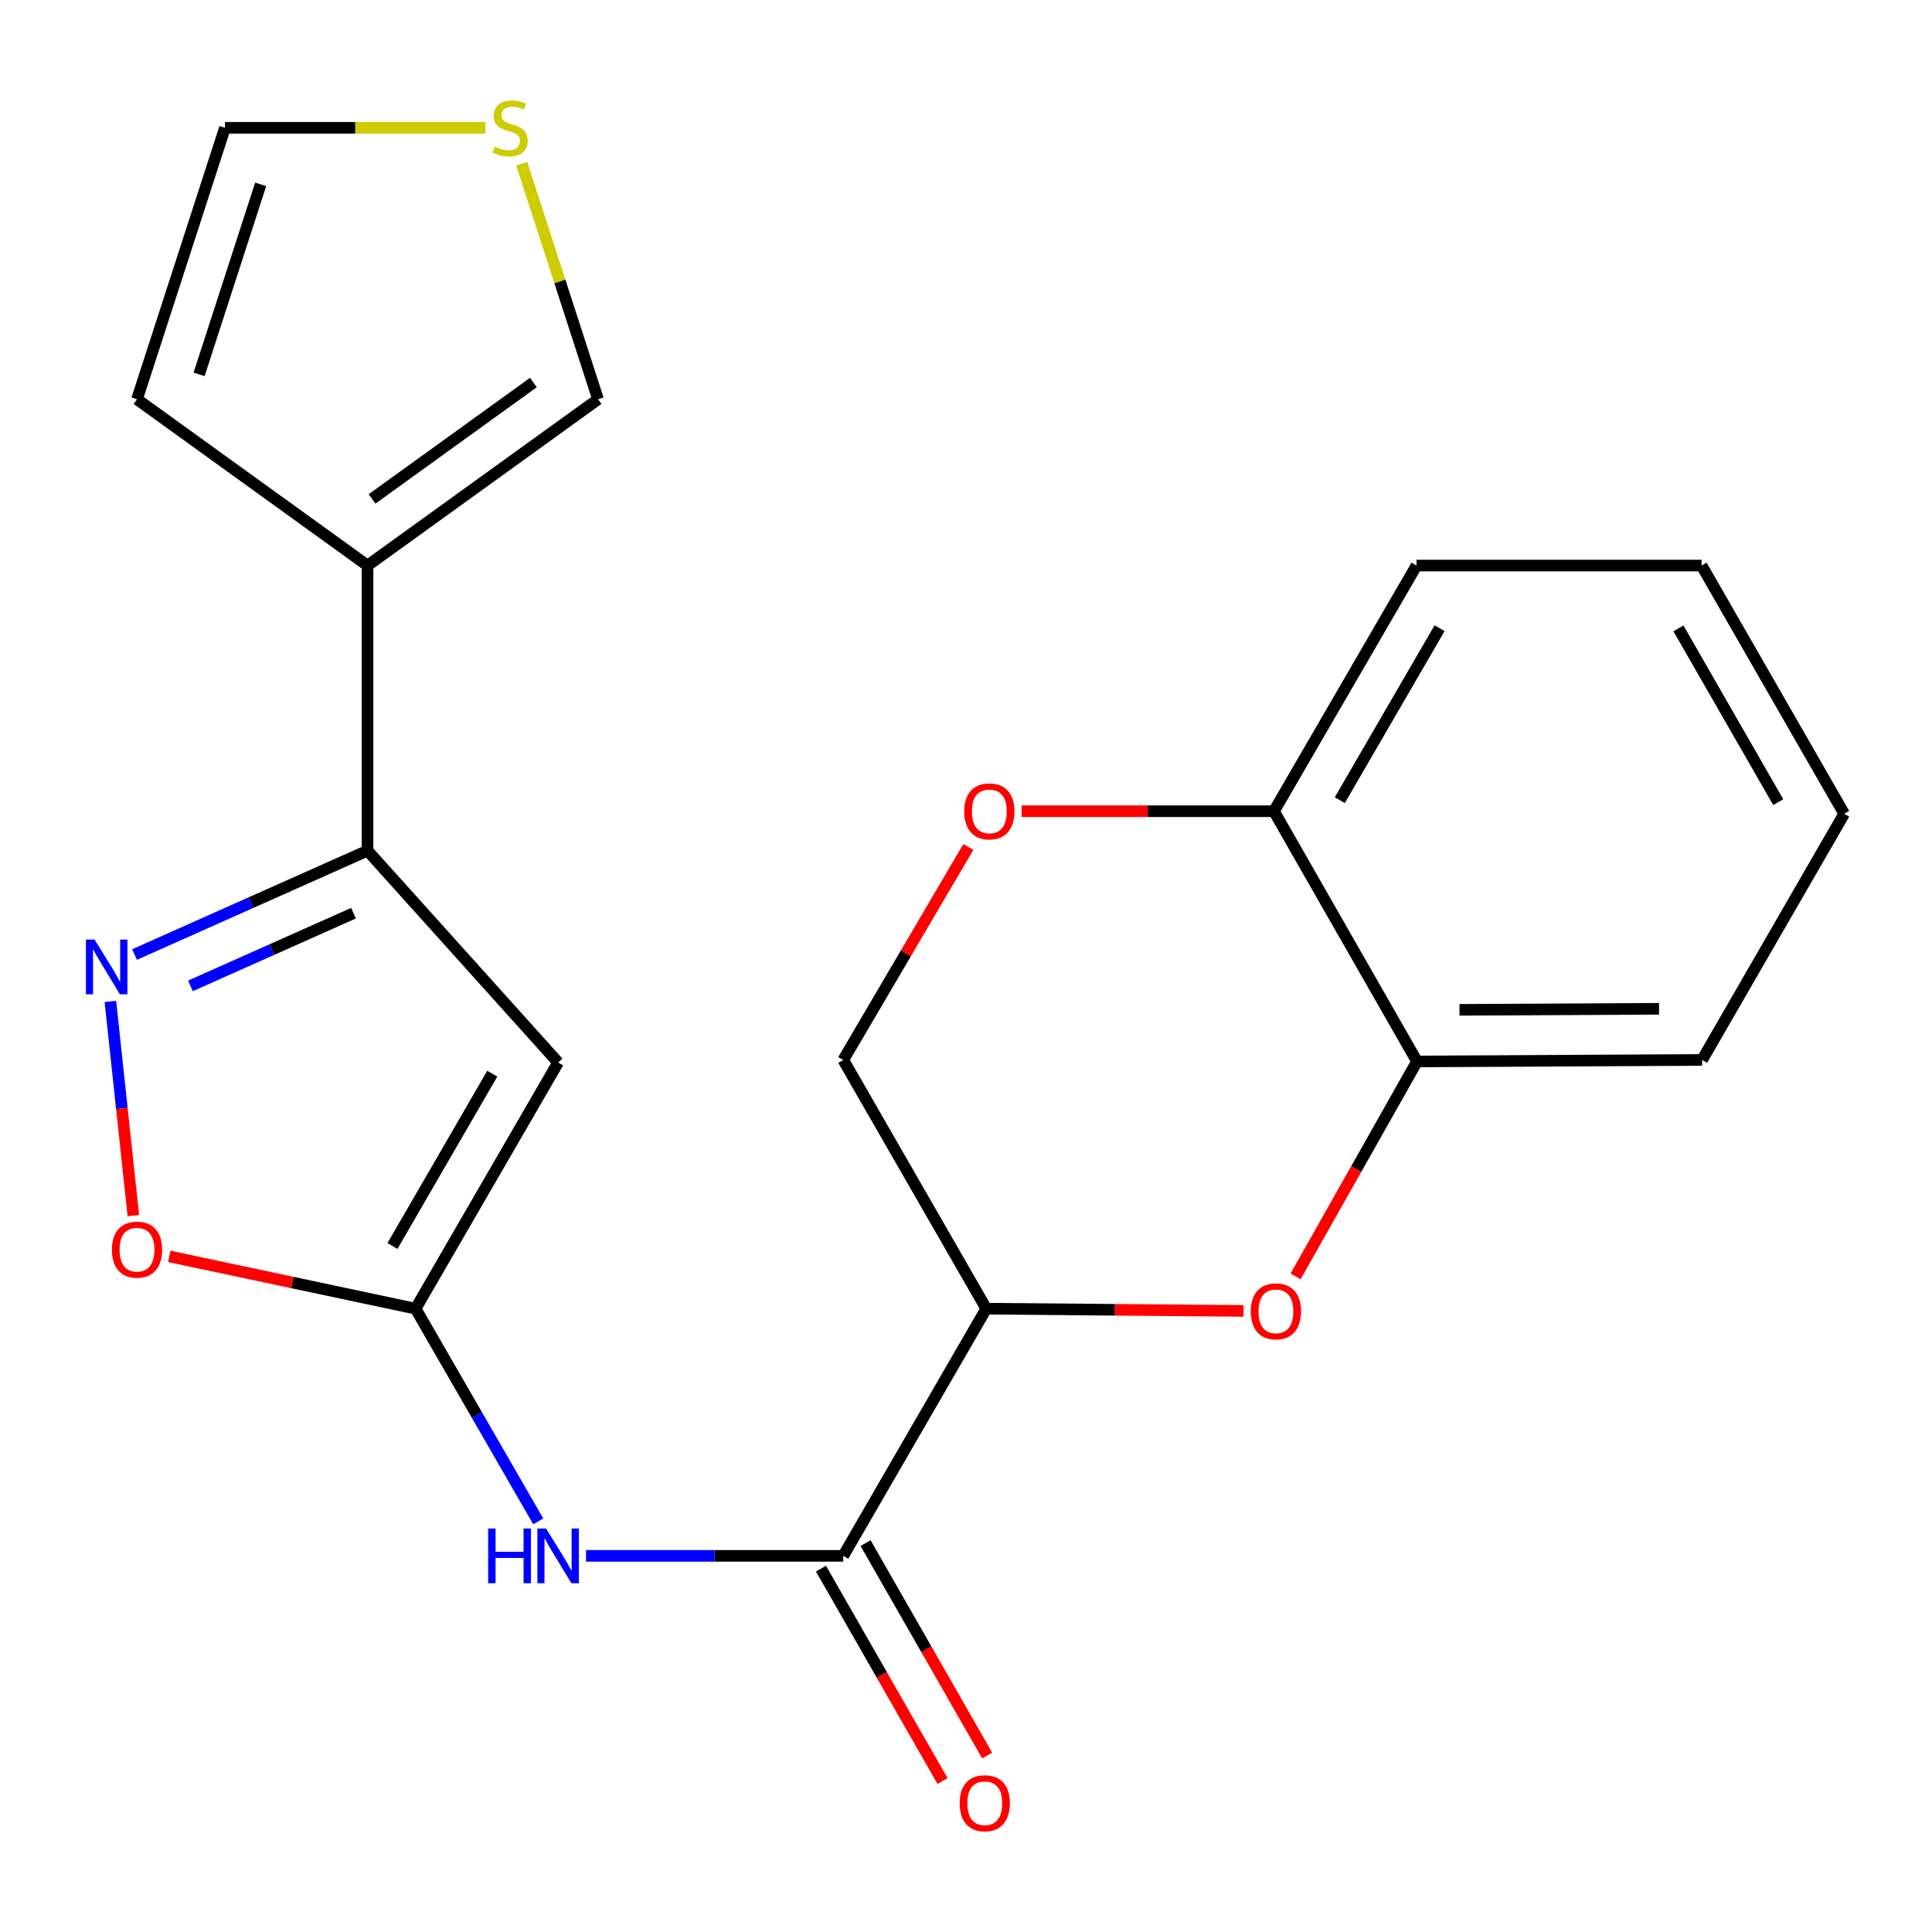 <?xml version='1.0' encoding='iso-8859-1'?>
<svg version='1.1' baseProfile='full'
              xmlns='http://www.w3.org/2000/svg'
                      xmlns:rdkit='http://www.rdkit.org/xml'
                      xmlns:xlink='http://www.w3.org/1999/xlink'
                  xml:space='preserve'
width='1000px' height='1000px' viewBox='0 0 1000 1000'>
<!-- END OF HEADER -->
<rect style='opacity:1.0;fill:#FFFFFF;stroke:none' width='1000' height='1000' x='0' y='0'> </rect>
<path class='bond-0' d='M 288.887,549.943 L 215.096,677.367' style='fill:none;fill-rule:evenodd;stroke:#000000;stroke-width:6px;stroke-linecap:butt;stroke-linejoin:miter;stroke-opacity:1' />
<path class='bond-0' d='M 254.798,555.725 L 203.144,644.922' style='fill:none;fill-rule:evenodd;stroke:#000000;stroke-width:6px;stroke-linecap:butt;stroke-linejoin:miter;stroke-opacity:1' />
<path class='bond-2' d='M 288.887,549.943 L 190.238,440.298' style='fill:none;fill-rule:evenodd;stroke:#000000;stroke-width:6px;stroke-linecap:butt;stroke-linejoin:miter;stroke-opacity:1' />
<path class='bond-6' d='M 215.096,677.367 L 246.843,732.411' style='fill:none;fill-rule:evenodd;stroke:#000000;stroke-width:6px;stroke-linecap:butt;stroke-linejoin:miter;stroke-opacity:1' />
<path class='bond-6' d='M 246.843,732.411 L 278.59,787.456' style='fill:none;fill-rule:evenodd;stroke:#0000FF;stroke-width:6px;stroke-linecap:butt;stroke-linejoin:miter;stroke-opacity:1' />
<path class='bond-8' d='M 215.096,677.367 L 151.346,663.828' style='fill:none;fill-rule:evenodd;stroke:#000000;stroke-width:6px;stroke-linecap:butt;stroke-linejoin:miter;stroke-opacity:1' />
<path class='bond-8' d='M 151.346,663.828 L 87.597,650.288' style='fill:none;fill-rule:evenodd;stroke:#FF0000;stroke-width:6px;stroke-linecap:butt;stroke-linejoin:miter;stroke-opacity:1' />
<path class='bond-1' d='M 69.653,494.057 L 129.945,467.177' style='fill:none;fill-rule:evenodd;stroke:#0000FF;stroke-width:6px;stroke-linecap:butt;stroke-linejoin:miter;stroke-opacity:1' />
<path class='bond-1' d='M 129.945,467.177 L 190.238,440.298' style='fill:none;fill-rule:evenodd;stroke:#000000;stroke-width:6px;stroke-linecap:butt;stroke-linejoin:miter;stroke-opacity:1' />
<path class='bond-1' d='M 98.573,510.29 L 140.777,491.474' style='fill:none;fill-rule:evenodd;stroke:#0000FF;stroke-width:6px;stroke-linecap:butt;stroke-linejoin:miter;stroke-opacity:1' />
<path class='bond-1' d='M 140.777,491.474 L 182.982,472.658' style='fill:none;fill-rule:evenodd;stroke:#000000;stroke-width:6px;stroke-linecap:butt;stroke-linejoin:miter;stroke-opacity:1' />
<path class='bond-22' d='M 57.131,518.33 L 63.08,573.763' style='fill:none;fill-rule:evenodd;stroke:#0000FF;stroke-width:6px;stroke-linecap:butt;stroke-linejoin:miter;stroke-opacity:1' />
<path class='bond-22' d='M 63.08,573.763 L 69.029,629.196' style='fill:none;fill-rule:evenodd;stroke:#FF0000;stroke-width:6px;stroke-linecap:butt;stroke-linejoin:miter;stroke-opacity:1' />
<path class='bond-7' d='M 190.238,440.298 L 190.238,292.73' style='fill:none;fill-rule:evenodd;stroke:#000000;stroke-width:6px;stroke-linecap:butt;stroke-linejoin:miter;stroke-opacity:1' />
<path class='bond-3' d='M 510.497,677.367 L 436.47,805.308' style='fill:none;fill-rule:evenodd;stroke:#000000;stroke-width:6px;stroke-linecap:butt;stroke-linejoin:miter;stroke-opacity:1' />
<path class='bond-5' d='M 510.497,677.367 L 577.082,677.944' style='fill:none;fill-rule:evenodd;stroke:#000000;stroke-width:6px;stroke-linecap:butt;stroke-linejoin:miter;stroke-opacity:1' />
<path class='bond-5' d='M 577.082,677.944 L 643.667,678.522' style='fill:none;fill-rule:evenodd;stroke:#FF0000;stroke-width:6px;stroke-linecap:butt;stroke-linejoin:miter;stroke-opacity:1' />
<path class='bond-12' d='M 510.497,677.367 L 436.47,548.627' style='fill:none;fill-rule:evenodd;stroke:#000000;stroke-width:6px;stroke-linecap:butt;stroke-linejoin:miter;stroke-opacity:1' />
<path class='bond-4' d='M 436.47,805.308 L 369.893,805.308' style='fill:none;fill-rule:evenodd;stroke:#000000;stroke-width:6px;stroke-linecap:butt;stroke-linejoin:miter;stroke-opacity:1' />
<path class='bond-4' d='M 369.893,805.308 L 303.317,805.308' style='fill:none;fill-rule:evenodd;stroke:#0000FF;stroke-width:6px;stroke-linecap:butt;stroke-linejoin:miter;stroke-opacity:1' />
<path class='bond-16' d='M 424.926,811.916 L 456.395,866.891' style='fill:none;fill-rule:evenodd;stroke:#000000;stroke-width:6px;stroke-linecap:butt;stroke-linejoin:miter;stroke-opacity:1' />
<path class='bond-16' d='M 456.395,866.891 L 487.863,921.866' style='fill:none;fill-rule:evenodd;stroke:#FF0000;stroke-width:6px;stroke-linecap:butt;stroke-linejoin:miter;stroke-opacity:1' />
<path class='bond-16' d='M 448.013,798.7 L 479.482,853.675' style='fill:none;fill-rule:evenodd;stroke:#000000;stroke-width:6px;stroke-linecap:butt;stroke-linejoin:miter;stroke-opacity:1' />
<path class='bond-16' d='M 479.482,853.675 L 510.951,908.651' style='fill:none;fill-rule:evenodd;stroke:#FF0000;stroke-width:6px;stroke-linecap:butt;stroke-linejoin:miter;stroke-opacity:1' />
<path class='bond-10' d='M 670.602,660.636 L 702.02,605.023' style='fill:none;fill-rule:evenodd;stroke:#FF0000;stroke-width:6px;stroke-linecap:butt;stroke-linejoin:miter;stroke-opacity:1' />
<path class='bond-10' d='M 702.02,605.023 L 733.438,549.411' style='fill:none;fill-rule:evenodd;stroke:#000000;stroke-width:6px;stroke-linecap:butt;stroke-linejoin:miter;stroke-opacity:1' />
<path class='bond-14' d='M 190.238,292.73 L 309.548,206.657' style='fill:none;fill-rule:evenodd;stroke:#000000;stroke-width:6px;stroke-linecap:butt;stroke-linejoin:miter;stroke-opacity:1' />
<path class='bond-14' d='M 192.57,258.245 L 276.088,197.994' style='fill:none;fill-rule:evenodd;stroke:#000000;stroke-width:6px;stroke-linecap:butt;stroke-linejoin:miter;stroke-opacity:1' />
<path class='bond-15' d='M 190.238,292.73 L 70.912,206.657' style='fill:none;fill-rule:evenodd;stroke:#000000;stroke-width:6px;stroke-linecap:butt;stroke-linejoin:miter;stroke-opacity:1' />
<path class='bond-9' d='M 501.218,438.381 L 468.844,493.504' style='fill:none;fill-rule:evenodd;stroke:#FF0000;stroke-width:6px;stroke-linecap:butt;stroke-linejoin:miter;stroke-opacity:1' />
<path class='bond-9' d='M 468.844,493.504 L 436.47,548.627' style='fill:none;fill-rule:evenodd;stroke:#000000;stroke-width:6px;stroke-linecap:butt;stroke-linejoin:miter;stroke-opacity:1' />
<path class='bond-13' d='M 528.762,419.888 L 594.078,419.888' style='fill:none;fill-rule:evenodd;stroke:#FF0000;stroke-width:6px;stroke-linecap:butt;stroke-linejoin:miter;stroke-opacity:1' />
<path class='bond-13' d='M 594.078,419.888 L 659.395,419.888' style='fill:none;fill-rule:evenodd;stroke:#000000;stroke-width:6px;stroke-linecap:butt;stroke-linejoin:miter;stroke-opacity:1' />
<path class='bond-18' d='M 733.438,549.411 L 881.005,548.627' style='fill:none;fill-rule:evenodd;stroke:#000000;stroke-width:6px;stroke-linecap:butt;stroke-linejoin:miter;stroke-opacity:1' />
<path class='bond-18' d='M 755.432,522.691 L 858.729,522.143' style='fill:none;fill-rule:evenodd;stroke:#000000;stroke-width:6px;stroke-linecap:butt;stroke-linejoin:miter;stroke-opacity:1' />
<path class='bond-24' d='M 733.438,549.411 L 659.395,419.888' style='fill:none;fill-rule:evenodd;stroke:#000000;stroke-width:6px;stroke-linecap:butt;stroke-linejoin:miter;stroke-opacity:1' />
<path class='bond-11' d='M 270.046,84.726 L 289.797,145.692' style='fill:none;fill-rule:evenodd;stroke:#CCCC00;stroke-width:6px;stroke-linecap:butt;stroke-linejoin:miter;stroke-opacity:1' />
<path class='bond-11' d='M 289.797,145.692 L 309.548,206.657' style='fill:none;fill-rule:evenodd;stroke:#000000;stroke-width:6px;stroke-linecap:butt;stroke-linejoin:miter;stroke-opacity:1' />
<path class='bond-23' d='M 251.259,66.154 L 183.853,66.154' style='fill:none;fill-rule:evenodd;stroke:#CCCC00;stroke-width:6px;stroke-linecap:butt;stroke-linejoin:miter;stroke-opacity:1' />
<path class='bond-23' d='M 183.853,66.154 L 116.446,66.154' style='fill:none;fill-rule:evenodd;stroke:#000000;stroke-width:6px;stroke-linecap:butt;stroke-linejoin:miter;stroke-opacity:1' />
<path class='bond-19' d='M 659.395,419.888 L 733.186,292.73' style='fill:none;fill-rule:evenodd;stroke:#000000;stroke-width:6px;stroke-linecap:butt;stroke-linejoin:miter;stroke-opacity:1' />
<path class='bond-19' d='M 693.472,414.166 L 745.126,325.156' style='fill:none;fill-rule:evenodd;stroke:#000000;stroke-width:6px;stroke-linecap:butt;stroke-linejoin:miter;stroke-opacity:1' />
<path class='bond-17' d='M 70.912,206.657 L 116.446,66.154' style='fill:none;fill-rule:evenodd;stroke:#000000;stroke-width:6px;stroke-linecap:butt;stroke-linejoin:miter;stroke-opacity:1' />
<path class='bond-17' d='M 103.049,193.783 L 134.923,95.431' style='fill:none;fill-rule:evenodd;stroke:#000000;stroke-width:6px;stroke-linecap:butt;stroke-linejoin:miter;stroke-opacity:1' />
<path class='bond-20' d='M 881.005,548.627 L 954.545,421.218' style='fill:none;fill-rule:evenodd;stroke:#000000;stroke-width:6px;stroke-linecap:butt;stroke-linejoin:miter;stroke-opacity:1' />
<path class='bond-21' d='M 733.186,292.73 L 880.754,292.73' style='fill:none;fill-rule:evenodd;stroke:#000000;stroke-width:6px;stroke-linecap:butt;stroke-linejoin:miter;stroke-opacity:1' />
<path class='bond-25' d='M 954.545,421.218 L 880.754,292.73' style='fill:none;fill-rule:evenodd;stroke:#000000;stroke-width:6px;stroke-linecap:butt;stroke-linejoin:miter;stroke-opacity:1' />
<path class='bond-25' d='M 920.408,415.193 L 868.754,325.252' style='fill:none;fill-rule:evenodd;stroke:#000000;stroke-width:6px;stroke-linecap:butt;stroke-linejoin:miter;stroke-opacity:1' />
<path  class='atom-2' d='M 48.957 486.332
L 58.237 501.332
Q 59.157 502.812, 60.637 505.492
Q 62.117 508.172, 62.197 508.332
L 62.197 486.332
L 65.957 486.332
L 65.957 514.652
L 62.077 514.652
L 52.117 498.252
Q 50.957 496.332, 49.717 494.132
Q 48.517 491.932, 48.157 491.252
L 48.157 514.652
L 44.477 514.652
L 44.477 486.332
L 48.957 486.332
' fill='#0000FF'/>
<path  class='atom-6' d='M 647.415 678.747
Q 647.415 671.947, 650.775 668.147
Q 654.135 664.347, 660.415 664.347
Q 666.695 664.347, 670.055 668.147
Q 673.415 671.947, 673.415 678.747
Q 673.415 685.627, 670.015 689.547
Q 666.615 693.427, 660.415 693.427
Q 654.175 693.427, 650.775 689.547
Q 647.415 685.667, 647.415 678.747
M 660.415 690.227
Q 664.735 690.227, 667.055 687.347
Q 669.415 684.427, 669.415 678.747
Q 669.415 673.187, 667.055 670.387
Q 664.735 667.547, 660.415 667.547
Q 656.095 667.547, 653.735 670.347
Q 651.415 673.147, 651.415 678.747
Q 651.415 684.467, 653.735 687.347
Q 656.095 690.227, 660.415 690.227
' fill='#FF0000'/>
<path  class='atom-7' d='M 252.667 791.148
L 256.507 791.148
L 256.507 803.188
L 270.987 803.188
L 270.987 791.148
L 274.827 791.148
L 274.827 819.468
L 270.987 819.468
L 270.987 806.388
L 256.507 806.388
L 256.507 819.468
L 252.667 819.468
L 252.667 791.148
' fill='#0000FF'/>
<path  class='atom-7' d='M 282.627 791.148
L 291.907 806.148
Q 292.827 807.628, 294.307 810.308
Q 295.787 812.988, 295.867 813.148
L 295.867 791.148
L 299.627 791.148
L 299.627 819.468
L 295.747 819.468
L 285.787 803.068
Q 284.627 801.148, 283.387 798.948
Q 282.187 796.748, 281.827 796.068
L 281.827 819.468
L 278.147 819.468
L 278.147 791.148
L 282.627 791.148
' fill='#0000FF'/>
<path  class='atom-9' d='M 57.912 646.825
Q 57.912 640.025, 61.272 636.225
Q 64.632 632.425, 70.912 632.425
Q 77.192 632.425, 80.552 636.225
Q 83.912 640.025, 83.912 646.825
Q 83.912 653.705, 80.512 657.625
Q 77.112 661.505, 70.912 661.505
Q 64.672 661.505, 61.272 657.625
Q 57.912 653.745, 57.912 646.825
M 70.912 658.305
Q 75.232 658.305, 77.552 655.425
Q 79.912 652.505, 79.912 646.825
Q 79.912 641.265, 77.552 638.465
Q 75.232 635.625, 70.912 635.625
Q 66.592 635.625, 64.232 638.425
Q 61.912 641.225, 61.912 646.825
Q 61.912 652.545, 64.232 655.425
Q 66.592 658.305, 70.912 658.305
' fill='#FF0000'/>
<path  class='atom-10' d='M 499.079 419.968
Q 499.079 413.168, 502.439 409.368
Q 505.799 405.568, 512.079 405.568
Q 518.359 405.568, 521.719 409.368
Q 525.079 413.168, 525.079 419.968
Q 525.079 426.848, 521.679 430.768
Q 518.279 434.648, 512.079 434.648
Q 505.839 434.648, 502.439 430.768
Q 499.079 426.888, 499.079 419.968
M 512.079 431.448
Q 516.399 431.448, 518.719 428.568
Q 521.079 425.648, 521.079 419.968
Q 521.079 414.408, 518.719 411.608
Q 516.399 408.768, 512.079 408.768
Q 507.759 408.768, 505.399 411.568
Q 503.079 414.368, 503.079 419.968
Q 503.079 425.688, 505.399 428.568
Q 507.759 431.448, 512.079 431.448
' fill='#FF0000'/>
<path  class='atom-12' d='M 256.029 75.874
Q 256.349 75.994, 257.669 76.554
Q 258.989 77.114, 260.429 77.474
Q 261.909 77.794, 263.349 77.794
Q 266.029 77.794, 267.589 76.514
Q 269.149 75.194, 269.149 72.914
Q 269.149 71.354, 268.349 70.394
Q 267.589 69.434, 266.389 68.914
Q 265.189 68.394, 263.189 67.794
Q 260.669 67.034, 259.149 66.314
Q 257.669 65.594, 256.589 64.074
Q 255.549 62.554, 255.549 59.994
Q 255.549 56.434, 257.949 54.234
Q 260.389 52.034, 265.189 52.034
Q 268.469 52.034, 272.189 53.594
L 271.269 56.674
Q 267.869 55.274, 265.309 55.274
Q 262.549 55.274, 261.029 56.434
Q 259.509 57.554, 259.549 59.514
Q 259.549 61.034, 260.309 61.954
Q 261.109 62.874, 262.229 63.394
Q 263.389 63.914, 265.309 64.514
Q 267.869 65.314, 269.389 66.114
Q 270.909 66.914, 271.989 68.554
Q 273.109 70.154, 273.109 72.914
Q 273.109 76.834, 270.469 78.954
Q 267.869 81.034, 263.509 81.034
Q 260.989 81.034, 259.069 80.474
Q 257.189 79.954, 254.949 79.034
L 256.029 75.874
' fill='#CCCC00'/>
<path  class='atom-17' d='M 496.714 933.344
Q 496.714 926.544, 500.074 922.744
Q 503.434 918.944, 509.714 918.944
Q 515.994 918.944, 519.354 922.744
Q 522.714 926.544, 522.714 933.344
Q 522.714 940.224, 519.314 944.144
Q 515.914 948.024, 509.714 948.024
Q 503.474 948.024, 500.074 944.144
Q 496.714 940.264, 496.714 933.344
M 509.714 944.824
Q 514.034 944.824, 516.354 941.944
Q 518.714 939.024, 518.714 933.344
Q 518.714 927.784, 516.354 924.984
Q 514.034 922.144, 509.714 922.144
Q 505.394 922.144, 503.034 924.944
Q 500.714 927.744, 500.714 933.344
Q 500.714 939.064, 503.034 941.944
Q 505.394 944.824, 509.714 944.824
' fill='#FF0000'/>
</svg>
